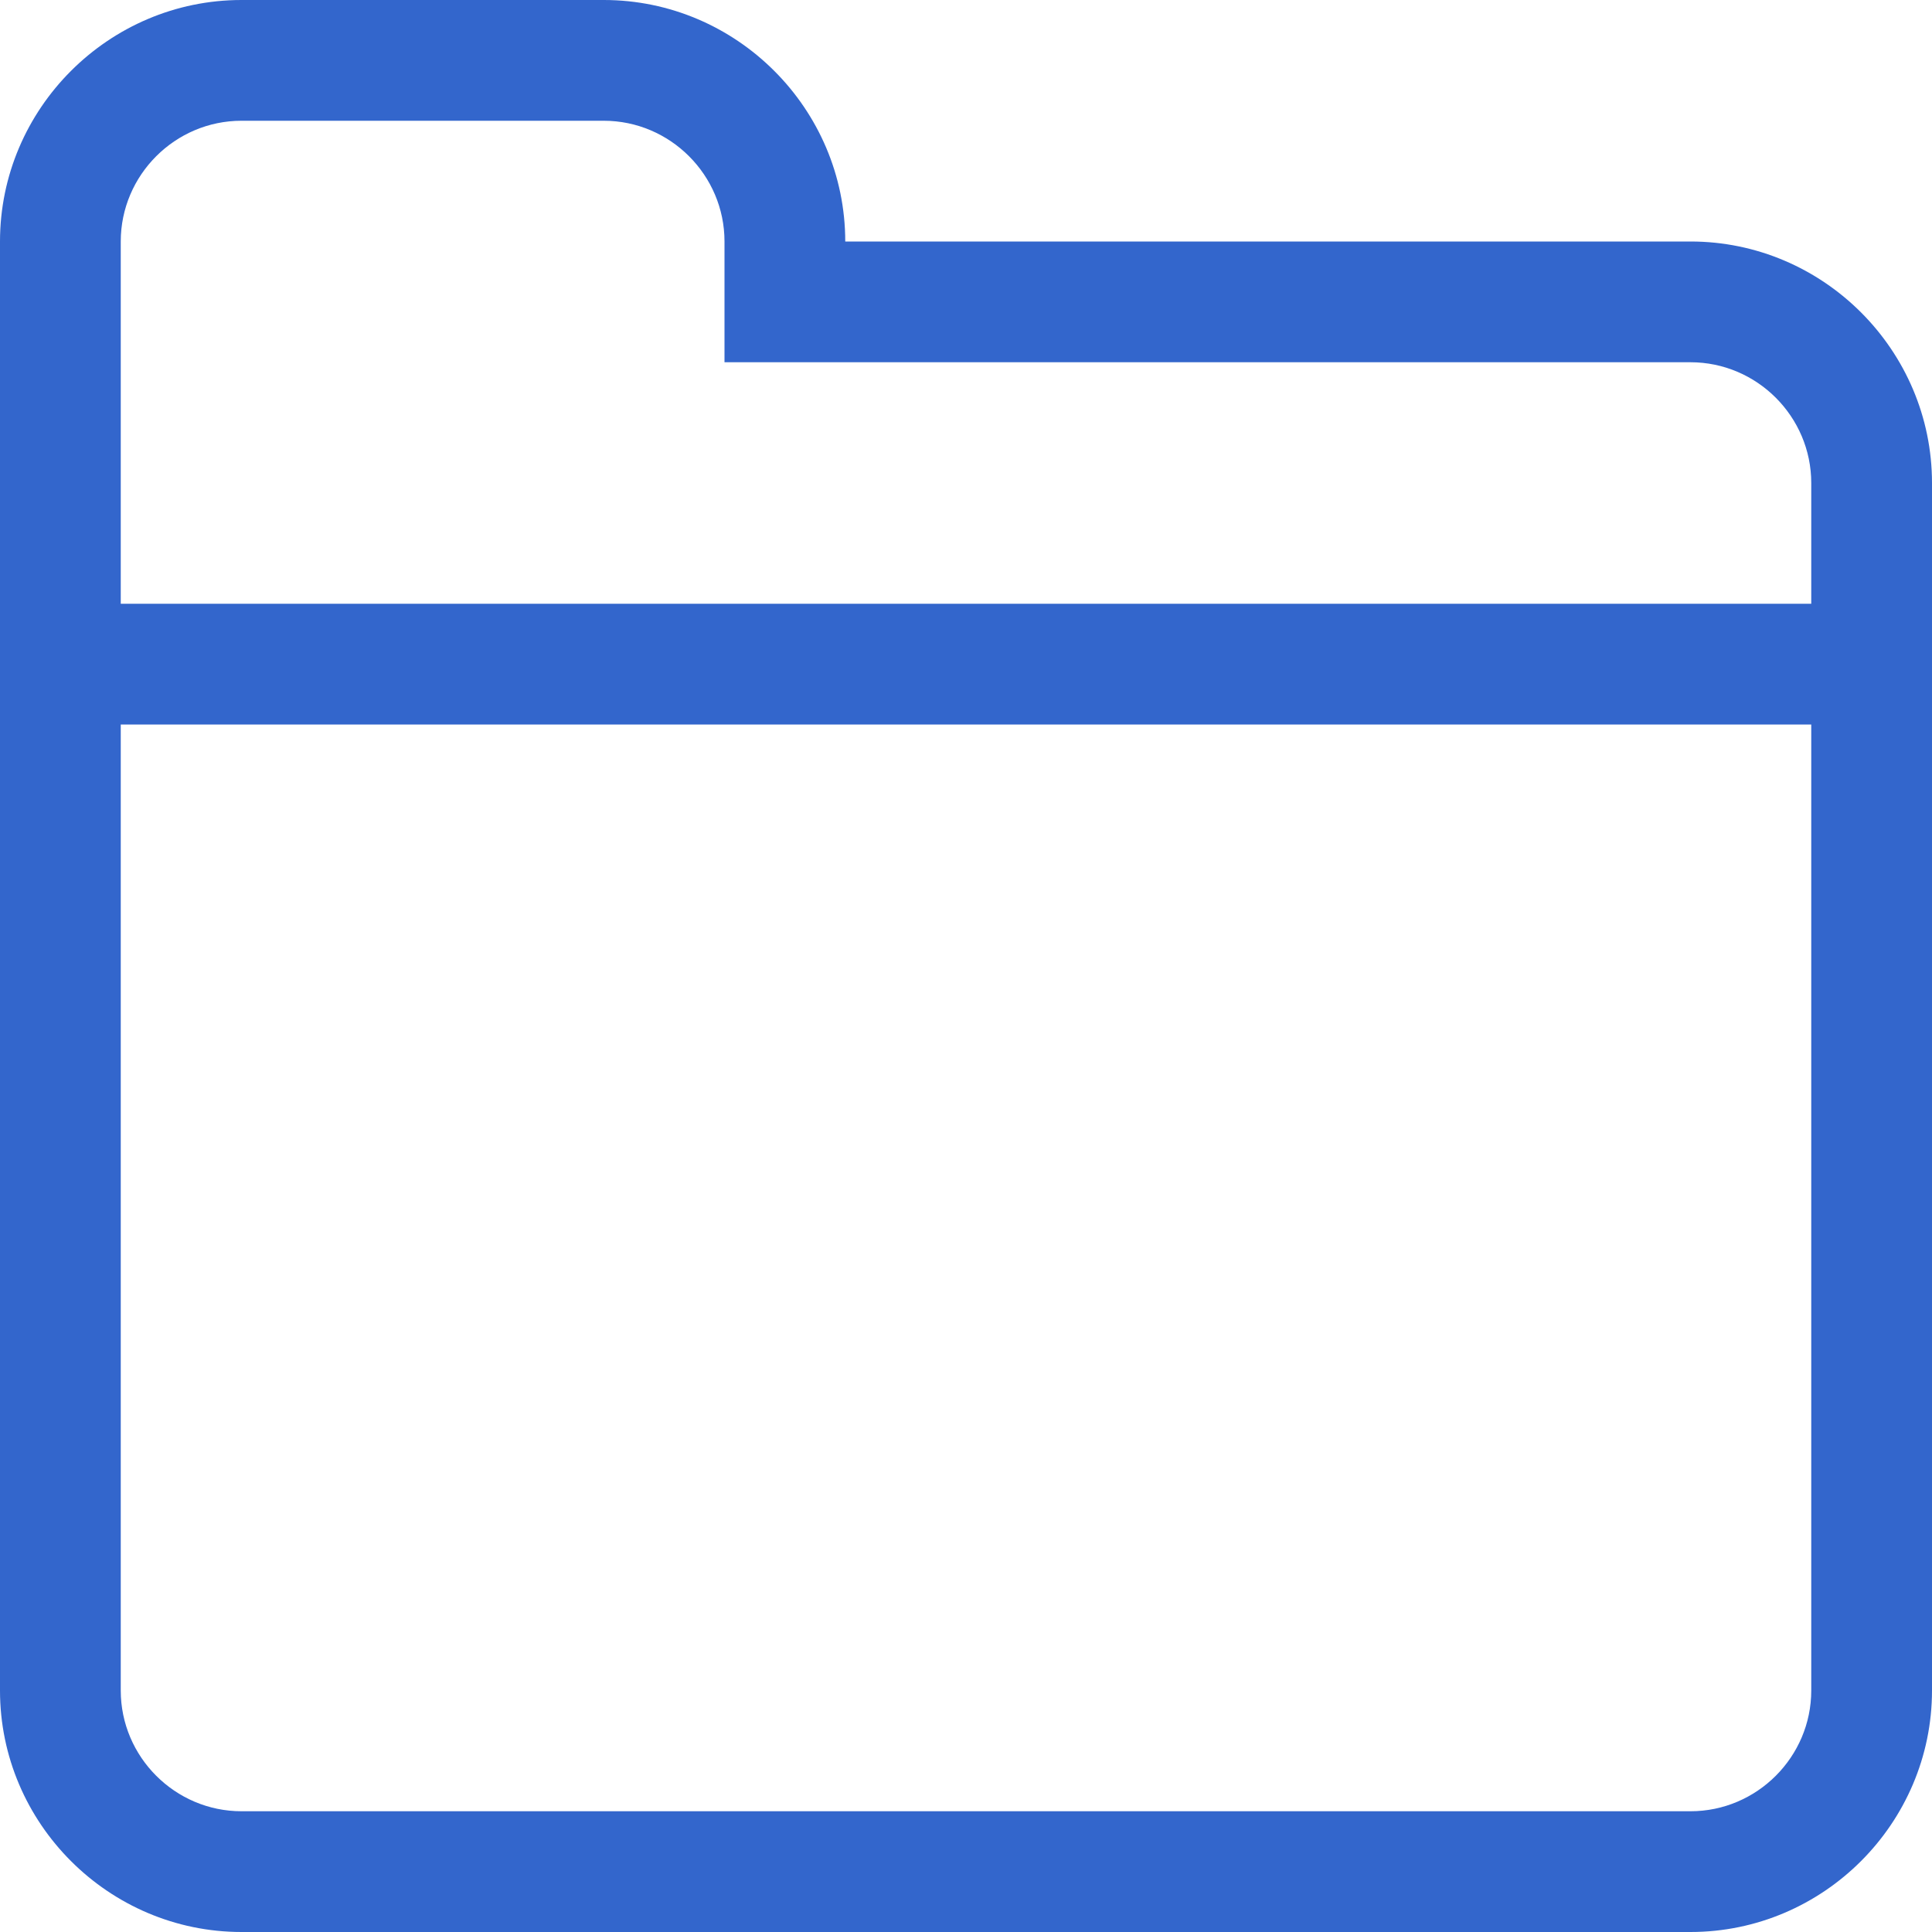 <?xml version="1.0" encoding="utf-8"?>
<!-- Generator: Adobe Illustrator 18.1.0, SVG Export Plug-In . SVG Version: 6.00 Build 0)  -->
<!DOCTYPE svg PUBLIC "-//W3C//DTD SVG 1.1//EN" "http://www.w3.org/Graphics/SVG/1.1/DTD/svg11.dtd">
<svg version="1.1" id="Calque_1" xmlns="http://www.w3.org/2000/svg" xmlns:xlink="http://www.w3.org/1999/xlink" x="0px" y="0px"
	 viewBox="0 0 32 32" enable-background="new 0 0 32 32" xml:space="preserve">
<g id="_x36__4_">
	<g>
		<path fill="#3366CC" d="M28,4H14c0-2.2-1.8-4-4-4H4C1.8,0,0,1.8,0,4v24c0,2.2,1.8,4,4,4h24c2.2,0,4-1.8,4-4V8C32,5.8,30.2,4,28,4z
			 M30,28c0,1.1-0.9,2-2,2H4c-1.1,0-2-0.9-2-2V12h28V28z M30,10H2V4c0-1.1,0.9-2,2-2h6c1.1,0,2,0.9,2,2v2h16c1.1,0,2,0.9,2,2V10z"/>
	</g>
</g>
</svg>
